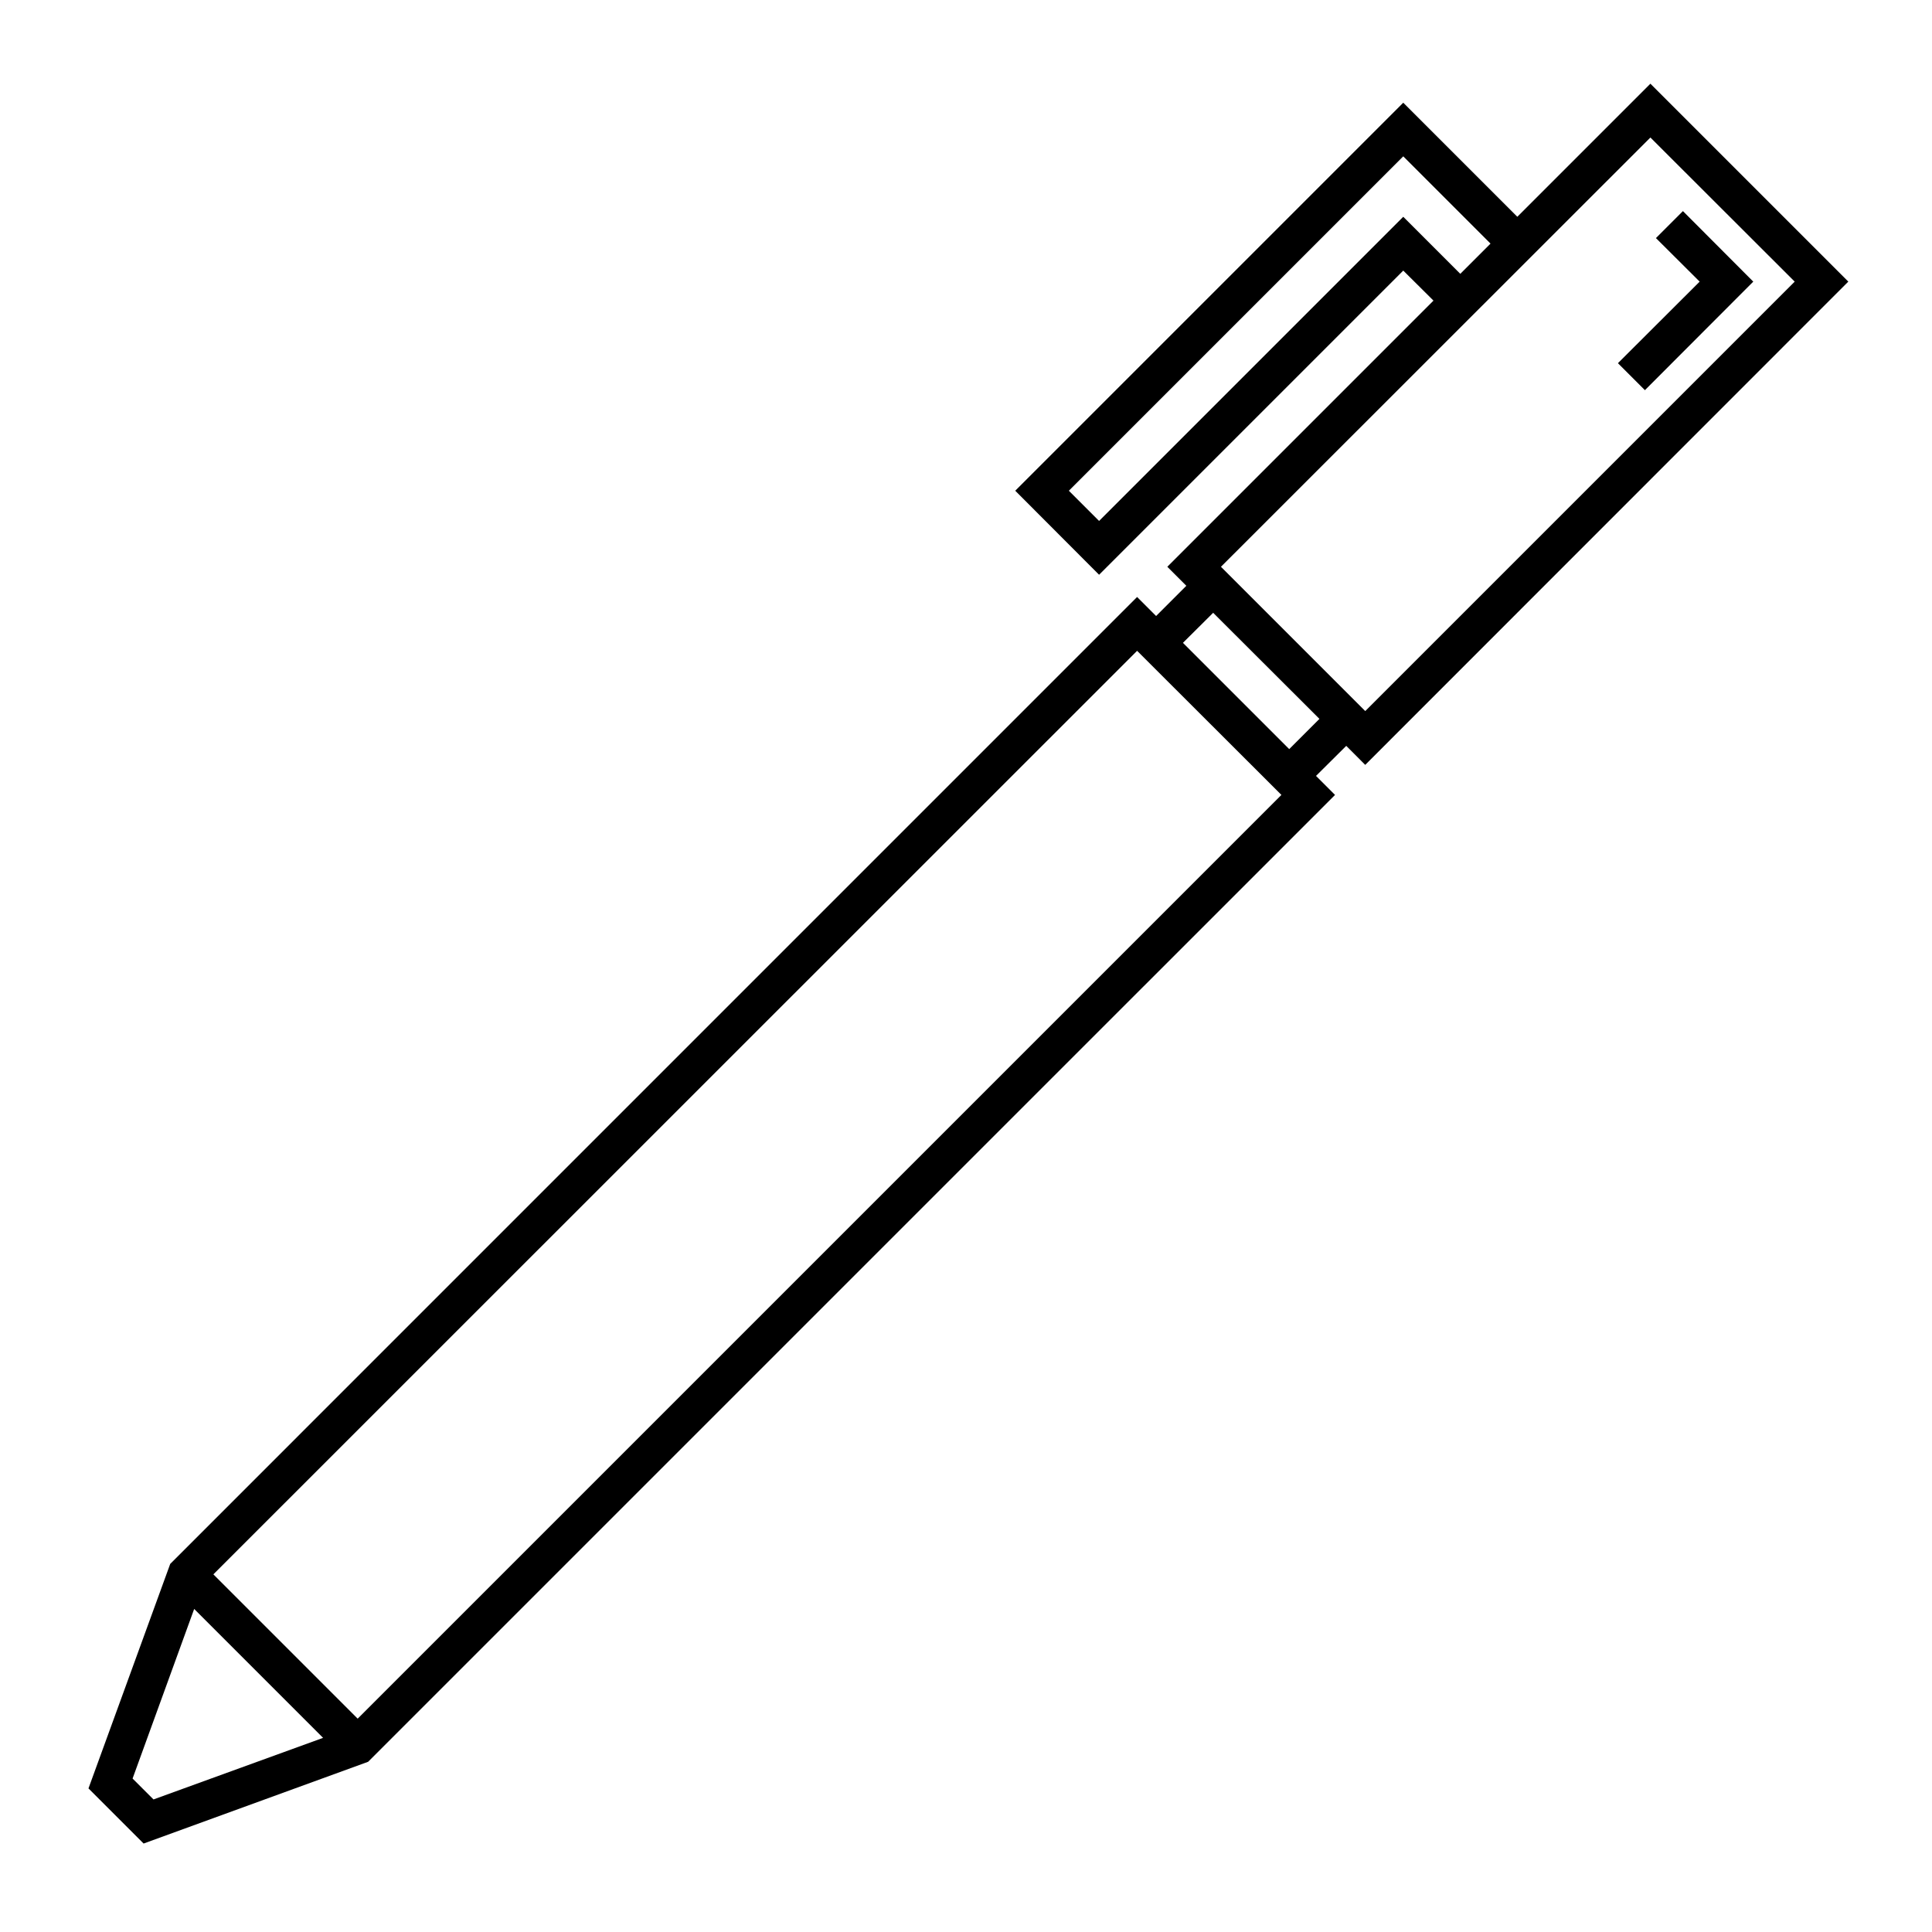 <?xml version="1.0" encoding="UTF-8"?>
<!-- Uploaded to: ICON Repo, www.iconrepo.com, Generator: ICON Repo Mixer Tools -->
<svg fill="#000000" width="800px" height="800px" version="1.1" viewBox="144 144 512 512" xmlns="http://www.w3.org/2000/svg">
 <path d="m505.8 346.7 128.02-128.07-52.445-52.449-35.266 35.266-30.23-30.23-102.83 102.83 22.219 22.27 80.609-80.609 8.012 7.957-70.535 70.535 5.039 5.039-8.012 8.008-5.039-5.039-256.23 256.24-21.664 59.5 14.609 14.609 59.5-21.664 256.24-256.23-5.039-5.039 8.012-7.961zm10.078-145.25-80.609 80.609-8.012-8.008 88.621-88.621 23.125 23.125-8.012 8.012zm65.496-21.008 38.238 38.191-113.81 113.81-38.238-38.238zm-402.24 434.89 16.324-44.941 34.16 34.16-44.941 16.32zm59.652-15.871-38.242-38.238 244.8-244.75 38.242 38.188zm246.87-256.94-28.164-28.164 8.008-7.961 28.164 28.113zm94.262-95.121-7.152-7.152 21.66-21.613-11.586-11.539 7.152-7.152 18.641 18.691z"/>
</svg>